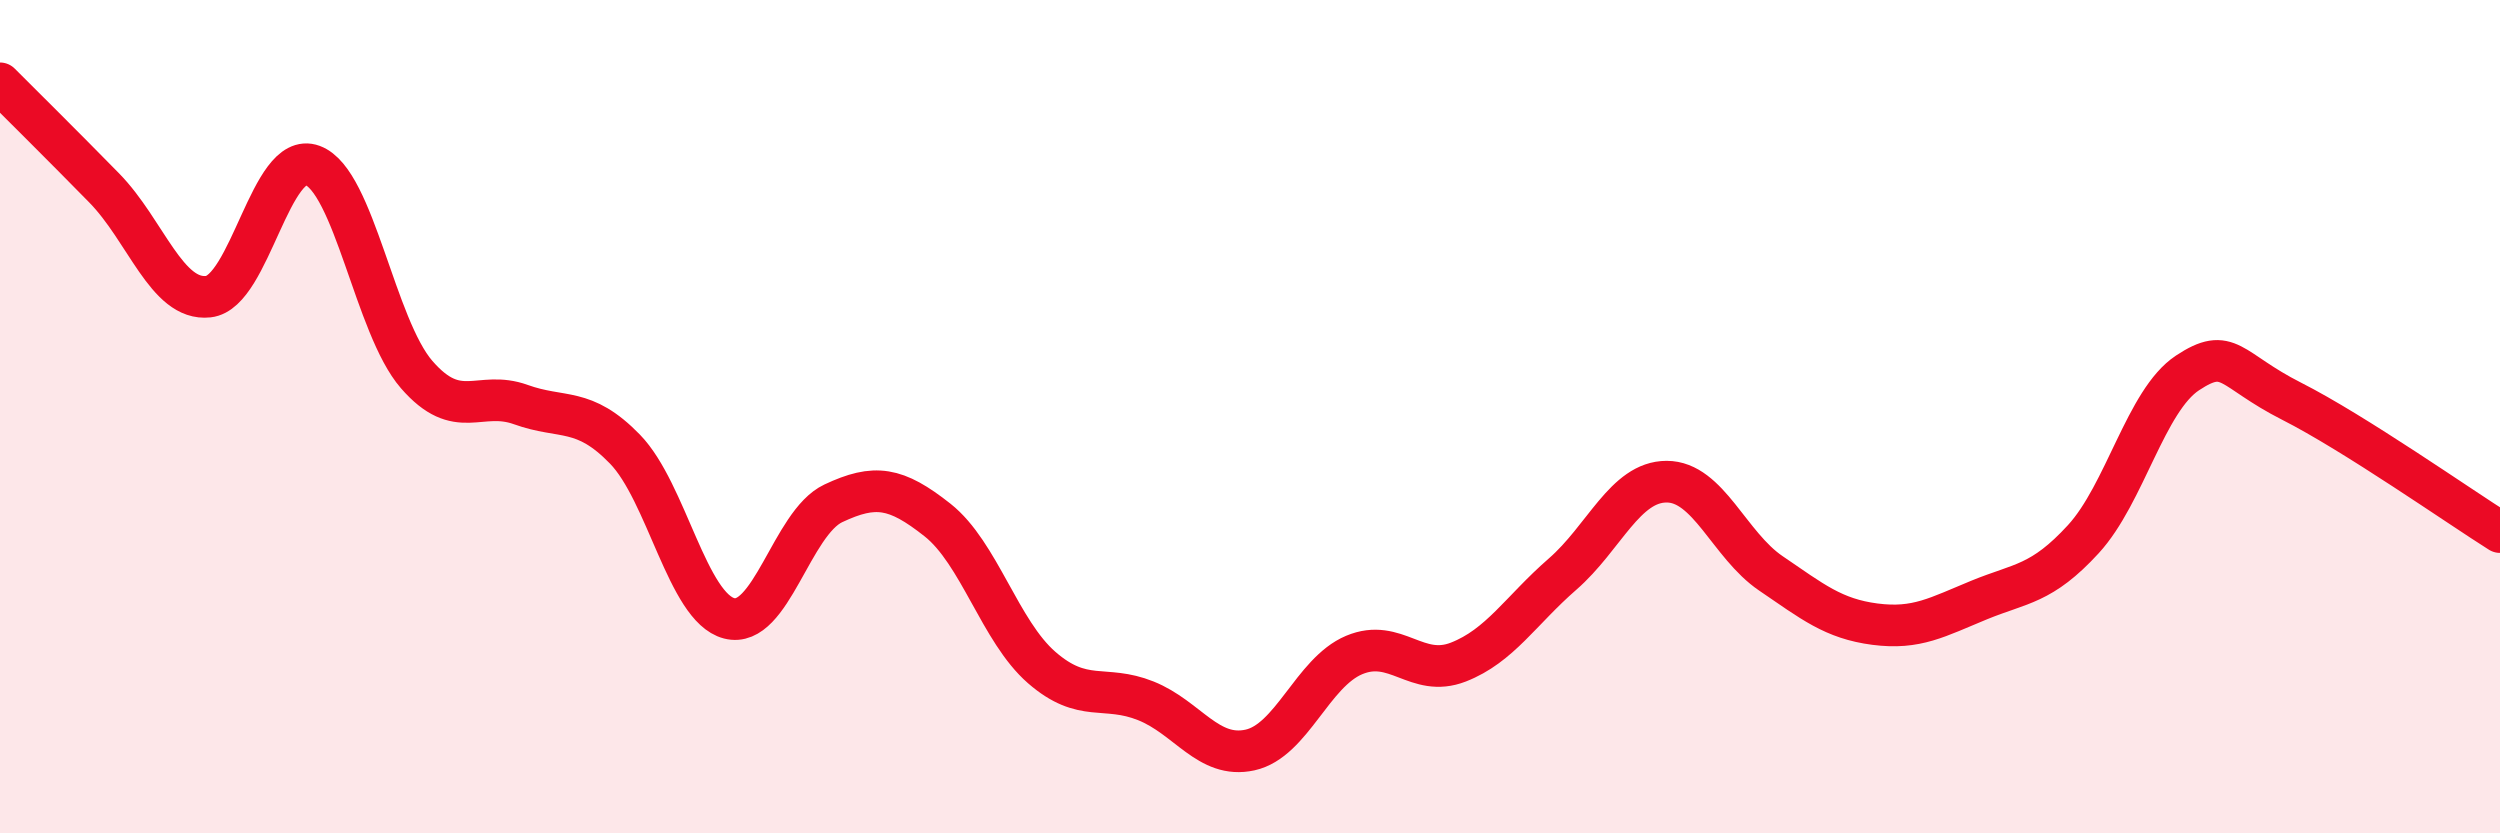 
    <svg width="60" height="20" viewBox="0 0 60 20" xmlns="http://www.w3.org/2000/svg">
      <path
        d="M 0,2 C 0.5,2.5 1.5,3.49 2.5,4.51 C 3.5,5.53 4,7.23 5,7.12 C 6,7.01 6.5,3.6 7.5,3.97 C 8.5,4.34 9,7.84 10,8.99 C 11,10.14 11.5,9.35 12.5,9.71 C 13.5,10.07 14,9.75 15,10.78 C 16,11.81 16.5,14.58 17.5,14.84 C 18.5,15.1 19,12.55 20,12.08 C 21,11.61 21.5,11.69 22.5,12.48 C 23.5,13.27 24,15.15 25,16.02 C 26,16.89 26.5,16.42 27.5,16.82 C 28.5,17.22 29,18.22 30,18 C 31,17.78 31.5,16.14 32.5,15.72 C 33.5,15.3 34,16.28 35,15.89 C 36,15.5 36.5,14.65 37.5,13.78 C 38.5,12.91 39,11.56 40,11.56 C 41,11.56 41.5,13.08 42.5,13.76 C 43.5,14.44 44,14.85 45,14.98 C 46,15.11 46.5,14.81 47.5,14.4 C 48.5,13.99 49,14.03 50,12.94 C 51,11.85 51.5,9.61 52.5,8.95 C 53.5,8.29 53.5,8.87 55,9.63 C 56.5,10.39 59,12.14 60,12.77L60 20L0 20Z"
        fill="#EB0A25"
        opacity="0.1"
        stroke-linecap="round"
        stroke-linejoin="round"
      />
      <path
        d="M 0,2 C 0.5,2.5 1.5,3.49 2.5,4.51 C 3.5,5.53 4,7.23 5,7.12 C 6,7.01 6.5,3.6 7.5,3.97 C 8.5,4.34 9,7.84 10,8.99 C 11,10.14 11.5,9.35 12.5,9.71 C 13.5,10.07 14,9.75 15,10.78 C 16,11.81 16.5,14.58 17.5,14.84 C 18.5,15.1 19,12.55 20,12.08 C 21,11.61 21.5,11.69 22.5,12.48 C 23.5,13.27 24,15.15 25,16.02 C 26,16.89 26.5,16.42 27.5,16.82 C 28.5,17.22 29,18.22 30,18 C 31,17.78 31.5,16.14 32.5,15.72 C 33.5,15.3 34,16.28 35,15.89 C 36,15.5 36.5,14.65 37.5,13.78 C 38.5,12.91 39,11.56 40,11.56 C 41,11.56 41.5,13.08 42.5,13.76 C 43.5,14.44 44,14.85 45,14.98 C 46,15.11 46.5,14.81 47.5,14.4 C 48.5,13.99 49,14.03 50,12.94 C 51,11.85 51.5,9.61 52.5,8.95 C 53.5,8.29 53.5,8.87 55,9.63 C 56.5,10.39 59,12.14 60,12.77"
        stroke="#EB0A25"
        stroke-width="1"
        fill="none"
        stroke-linecap="round"
        stroke-linejoin="round"
      />
    </svg>
  